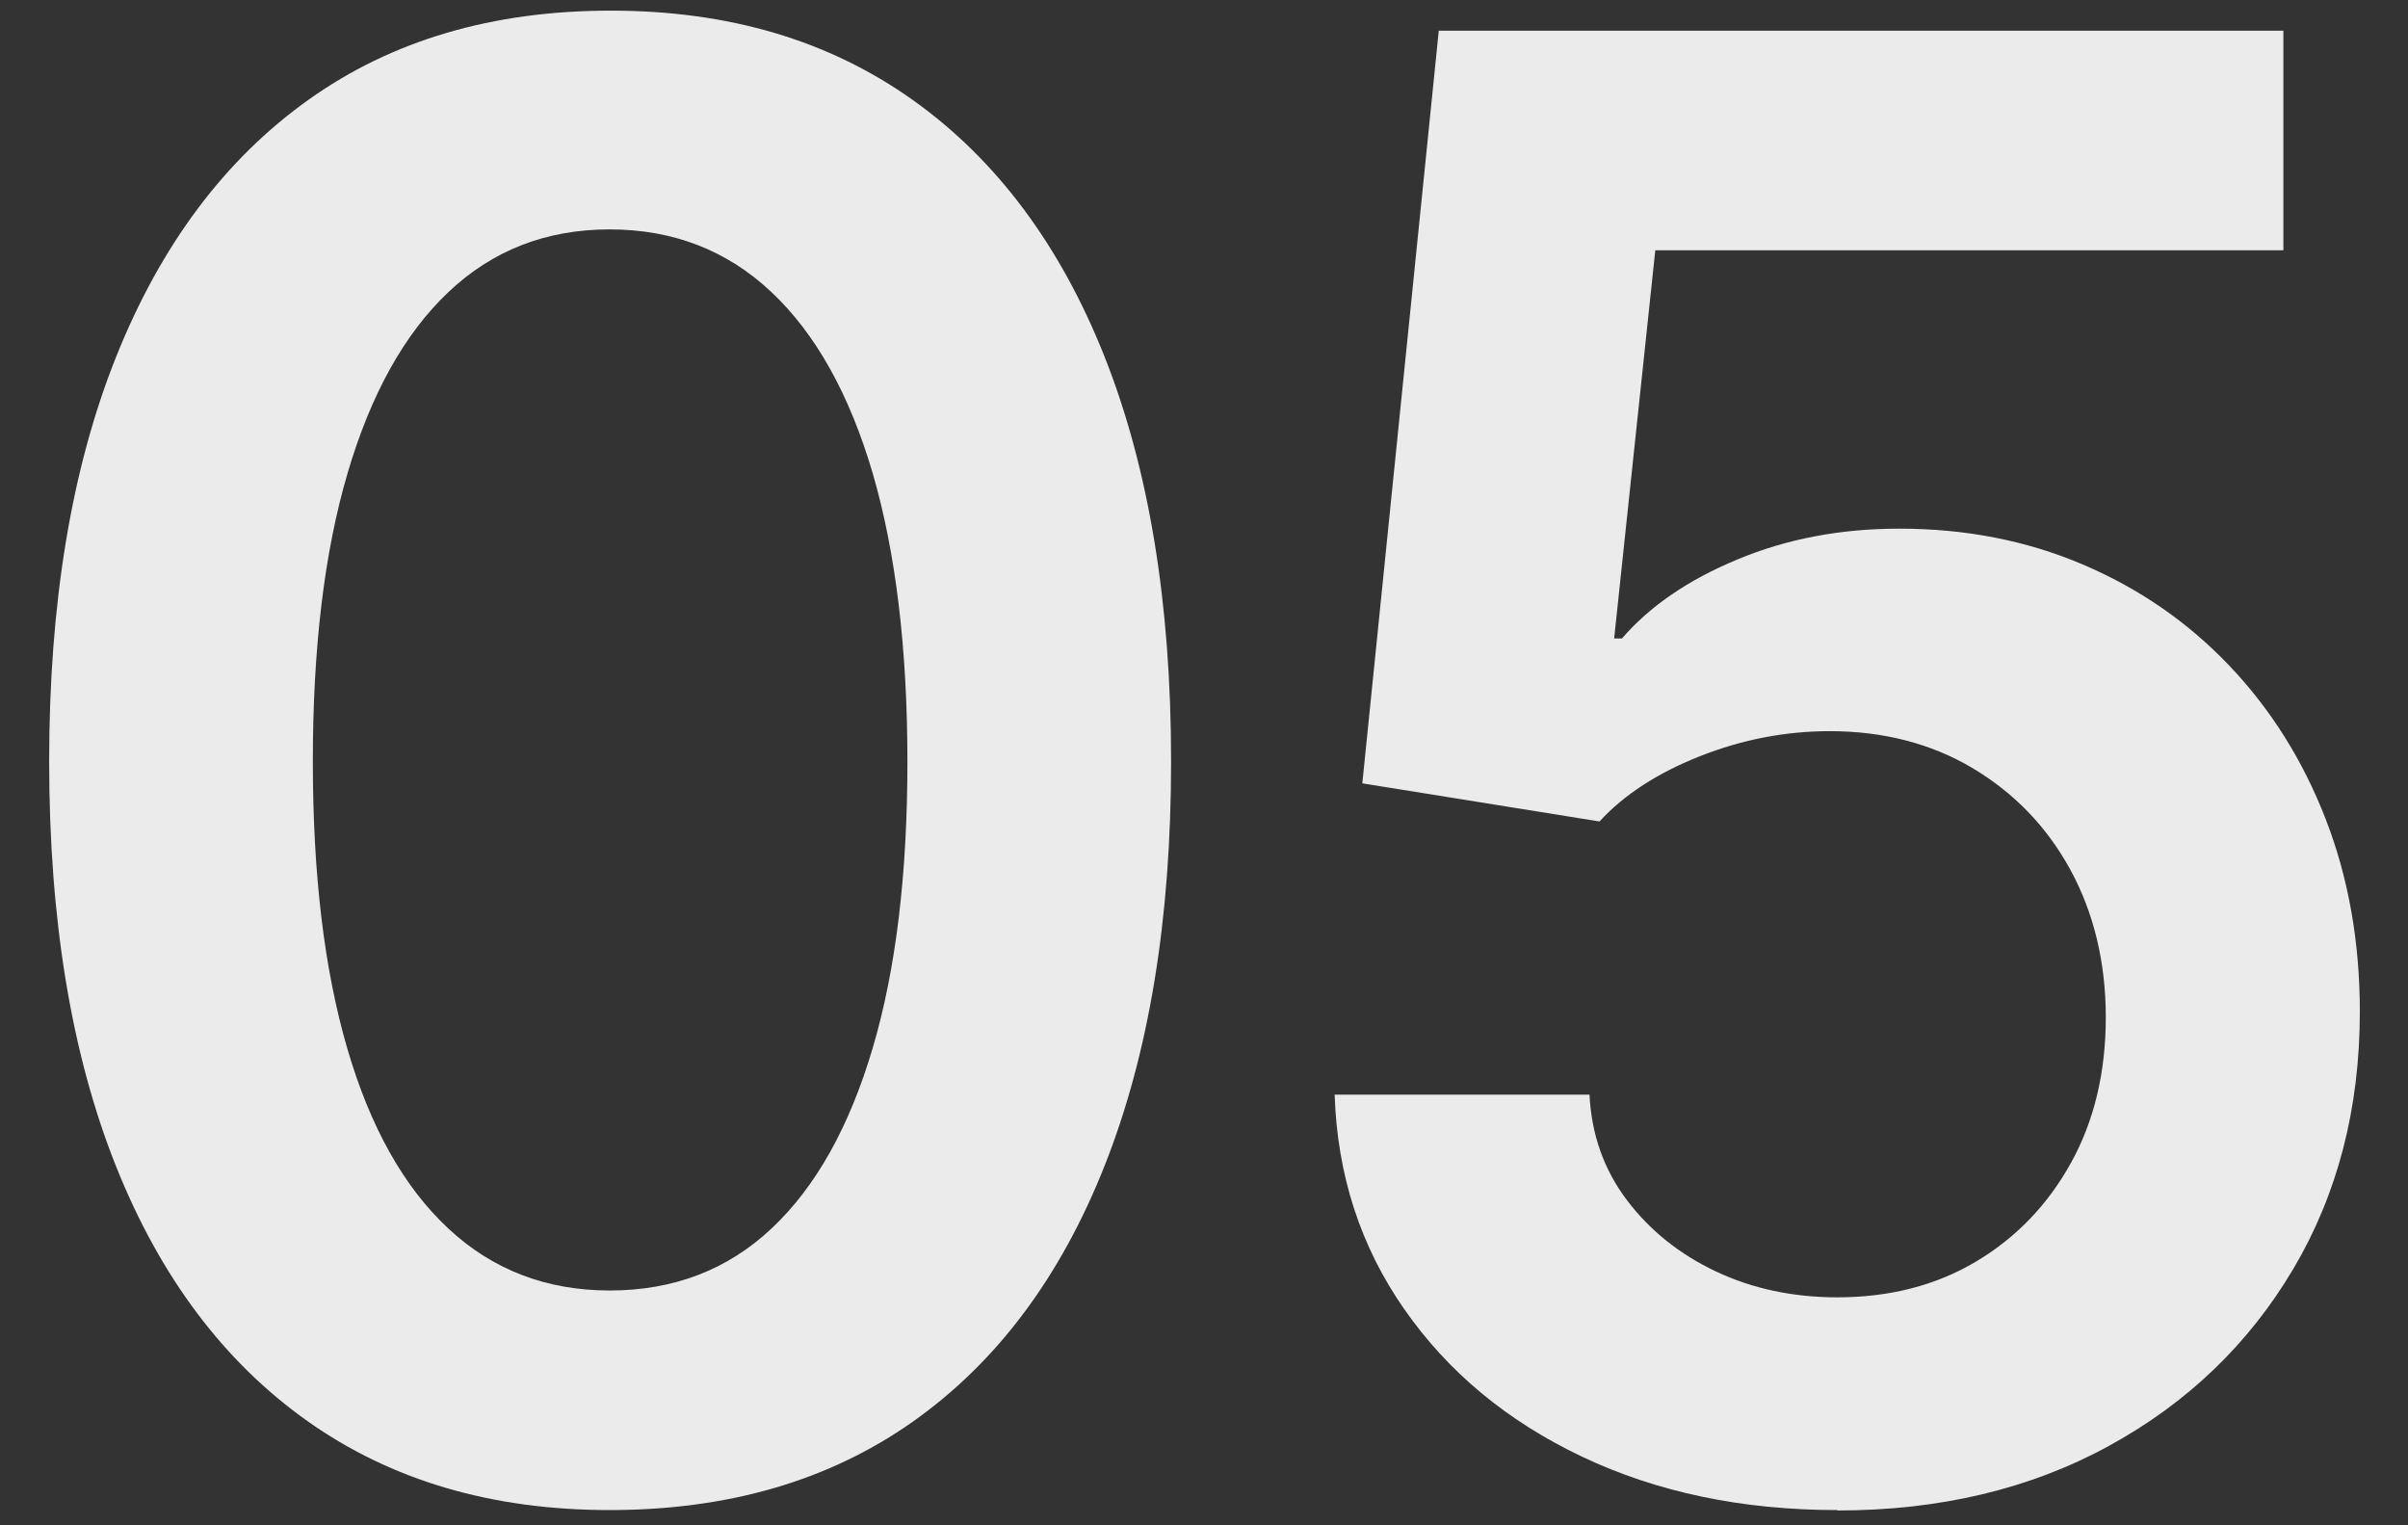 <?xml version="1.0" encoding="UTF-8"?>
<svg id="_レイヤー_1" data-name="レイヤー 1" xmlns="http://www.w3.org/2000/svg" version="1.1" viewBox="0 0 120 76">
  <rect x="0" y="0" width="120" height="76" fill="#333333" stroke="none"/>
  <defs>
    <style>
      .cls-1 {
        fill: #ebebeb;
        stroke-width: 0px;
      }
    </style>
  </defs>
  <path class="cls-1" d="M30.38,75.24c-5.86,0-10.87-1.47-15.04-4.42-4.17-2.95-7.36-7.19-9.57-12.74-2.21-5.55-3.32-12.26-3.32-20.14s1.11-14.6,3.34-20.17c2.23-5.57,5.42-9.83,9.57-12.79C19.52,2.01,24.54.53,30.43.53s10.87,1.48,15.04,4.44c4.17,2.96,7.36,7.23,9.57,12.79,2.21,5.57,3.32,12.29,3.32,20.17s-1.1,14.55-3.3,20.12-5.38,9.82-9.55,12.77c-4.17,2.95-9.21,4.42-15.14,4.42ZM30.38,64.3c3.19,0,5.88-1.03,8.08-3.1,2.2-2.07,3.87-5.06,5.03-8.98,1.16-3.92,1.73-8.68,1.73-14.28s-.58-10.42-1.73-14.36c-1.16-3.94-2.84-6.95-5.05-9.03-2.21-2.08-4.9-3.12-8.06-3.12s-5.83,1.04-8.03,3.12c-2.2,2.08-3.87,5.09-5.03,9.03-1.16,3.94-1.73,8.72-1.73,14.36s.57,10.36,1.71,14.28c1.14,3.92,2.82,6.92,5.03,8.98,2.21,2.07,4.9,3.1,8.06,3.1Z"/>
  <path class="cls-1" d="M91.56,75.24c-4.75,0-8.99-.89-12.72-2.66-3.73-1.77-6.68-4.22-8.86-7.35-2.18-3.12-3.34-6.69-3.47-10.69h12.7c.1,1.99.72,3.74,1.86,5.25,1.14,1.51,2.62,2.7,4.44,3.56,1.82.86,3.84,1.29,6.05,1.29,2.6,0,4.91-.59,6.91-1.78,2-1.19,3.58-2.83,4.74-4.93s1.73-4.52,1.73-7.25-.6-5.22-1.78-7.37-2.82-3.83-4.88-5.05-4.44-1.83-7.1-1.83c-2.21,0-4.37.42-6.47,1.25s-3.77,1.91-5,3.25l-11.82-1.9,3.81-37.5h42.09v10.94h-31.3l-2.05,19.34h.39c1.37-1.59,3.28-2.91,5.74-3.93,2.46-1.03,5.15-1.54,8.08-1.54,3.29,0,6.33.59,9.13,1.78,2.8,1.19,5.23,2.86,7.3,5.03,2.07,2.17,3.67,4.71,4.81,7.64,1.14,2.93,1.71,6.14,1.71,9.62,0,4.82-1.11,9.09-3.32,12.82-2.21,3.73-5.27,6.67-9.18,8.81s-8.42,3.22-13.53,3.22Z"/>
</svg>